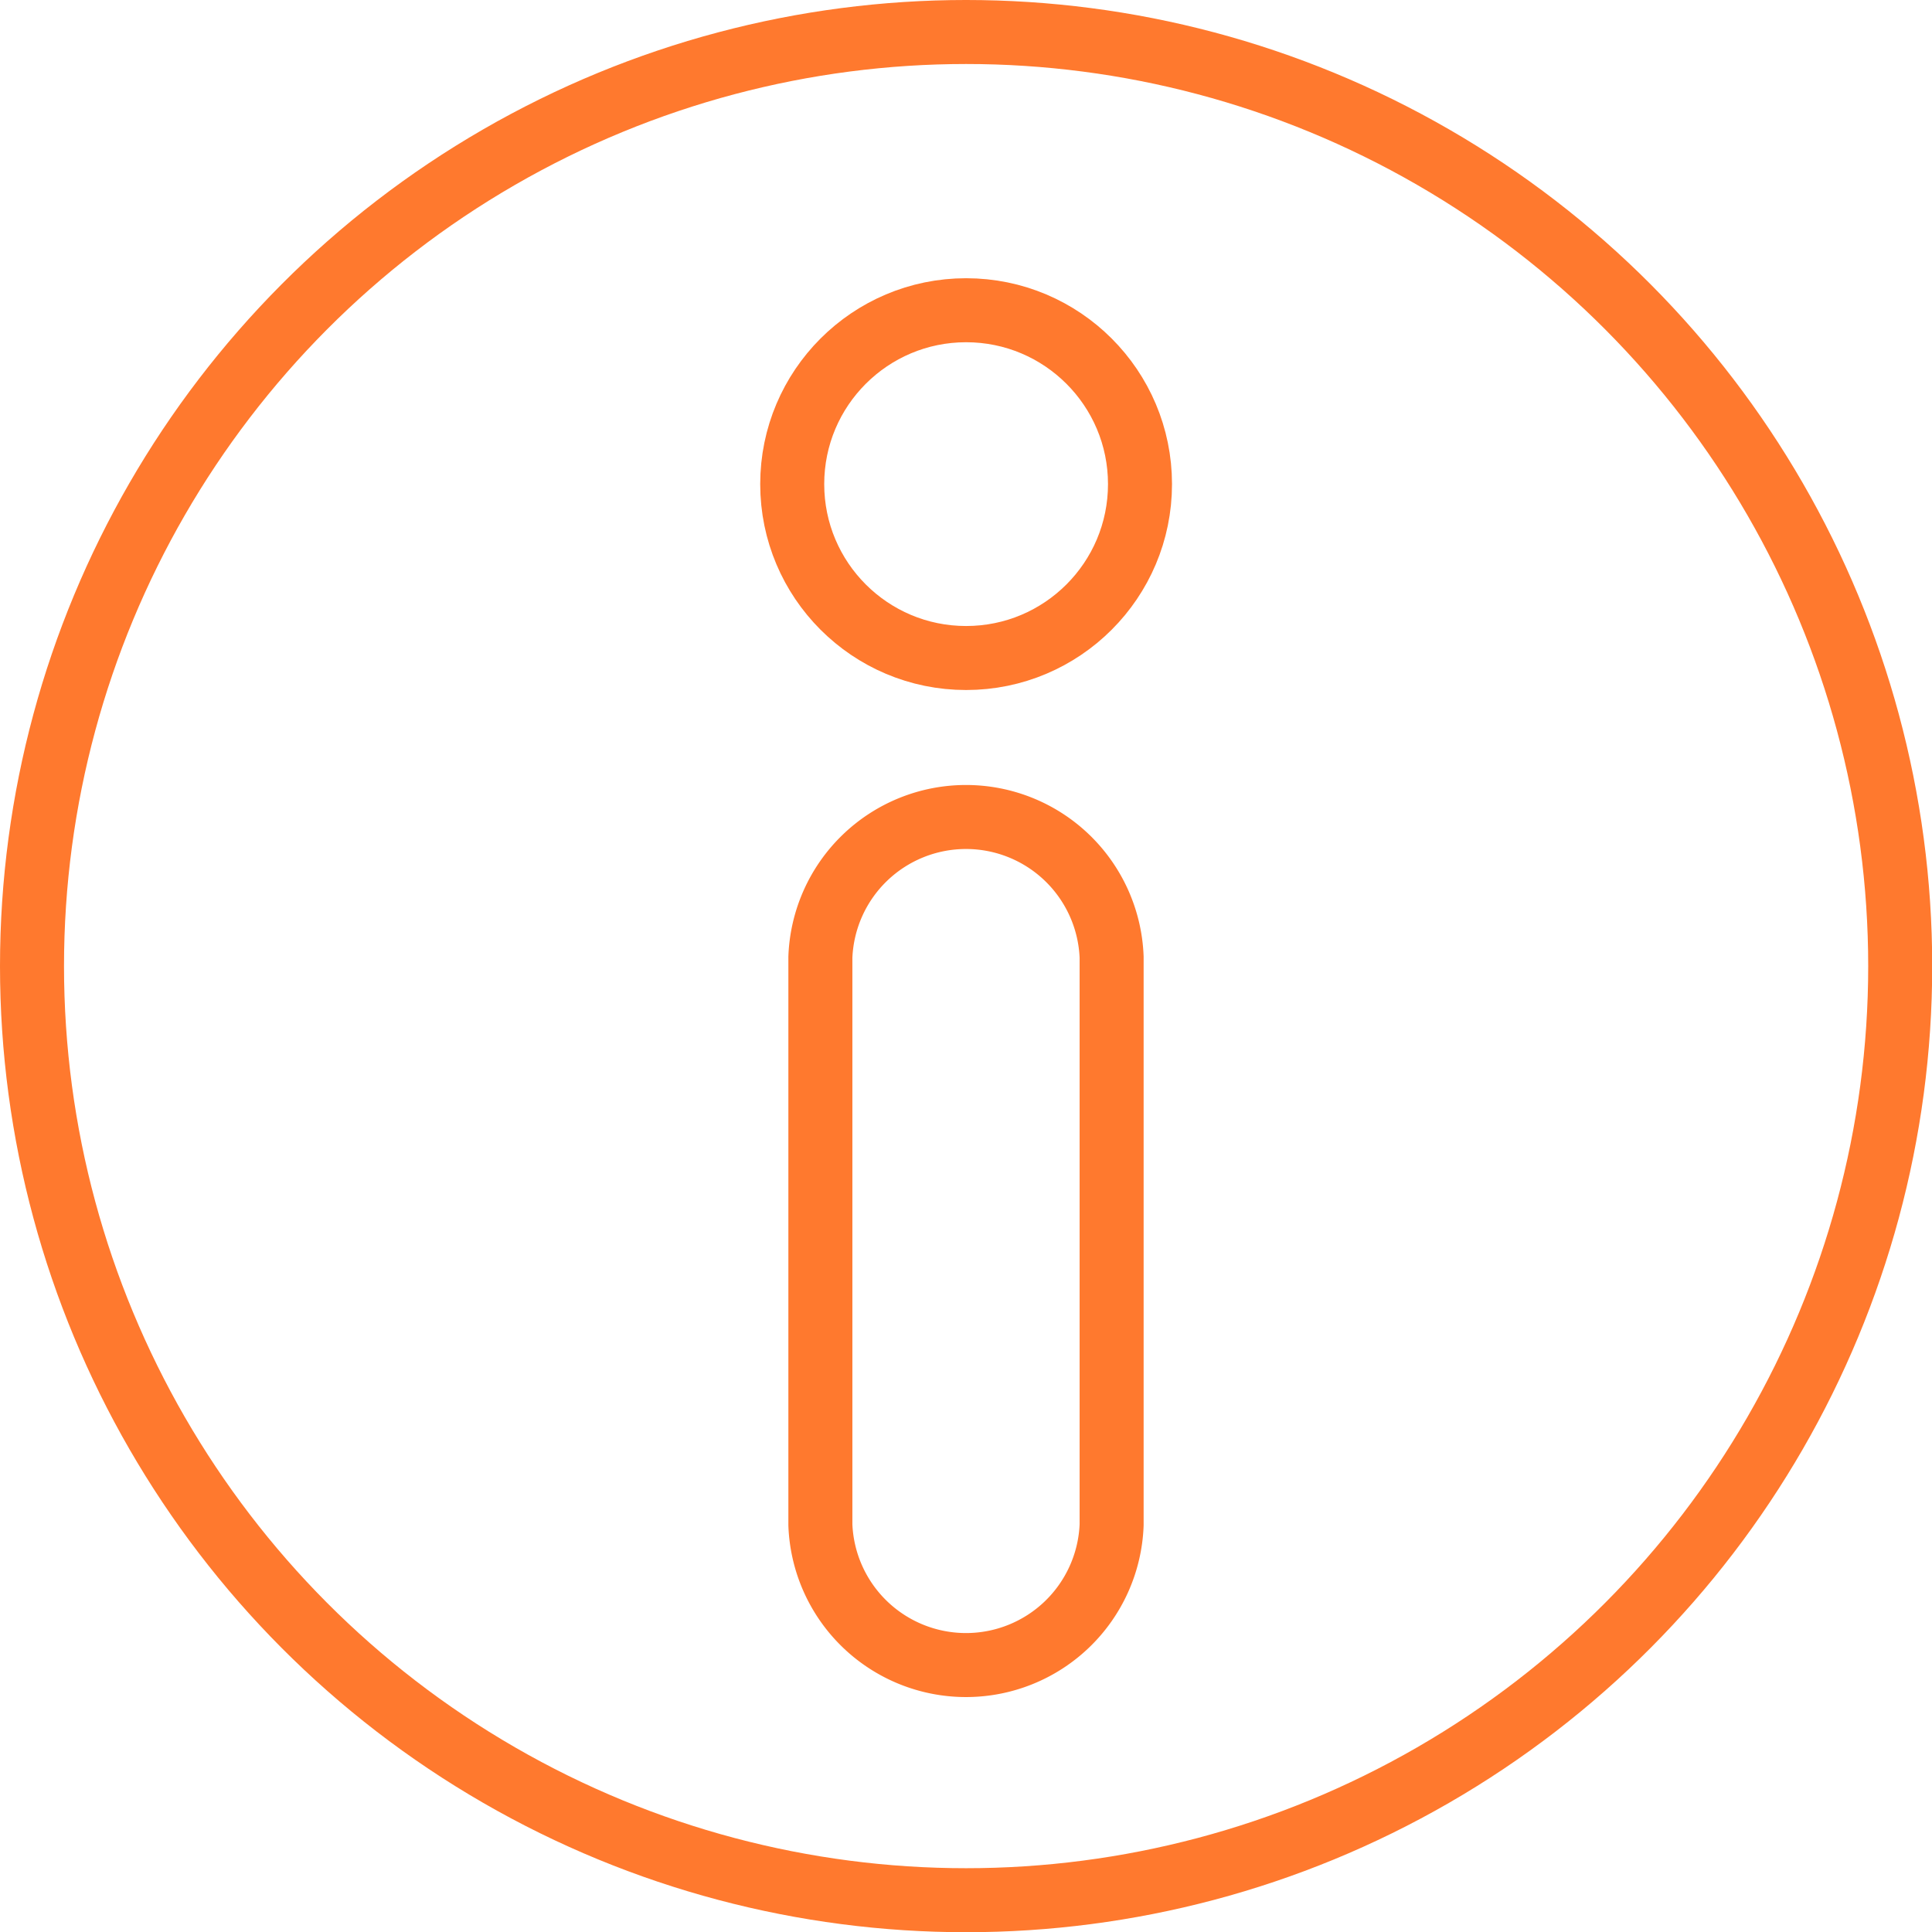<svg id="Layer_1" data-name="Layer 1" xmlns="http://www.w3.org/2000/svg" viewBox="0 0 90.55 90.55"><defs><style>.cls-1{fill:none;stroke:#ff792e;stroke-miterlimit:10;stroke-width:3px;}</style></defs><circle class="cls-1" cx="45.28" cy="45.28" r="43.78"/><circle class="cls-1" cx="45.28" cy="22.69" r="8.15"/><path class="cls-1" d="M43.21,76.21V49.6a6.83,6.83,0,0,1,13.65,0V76.21a6.83,6.83,0,0,1-13.65,0Z" transform="translate(-4.76 -4.74)"/></svg>